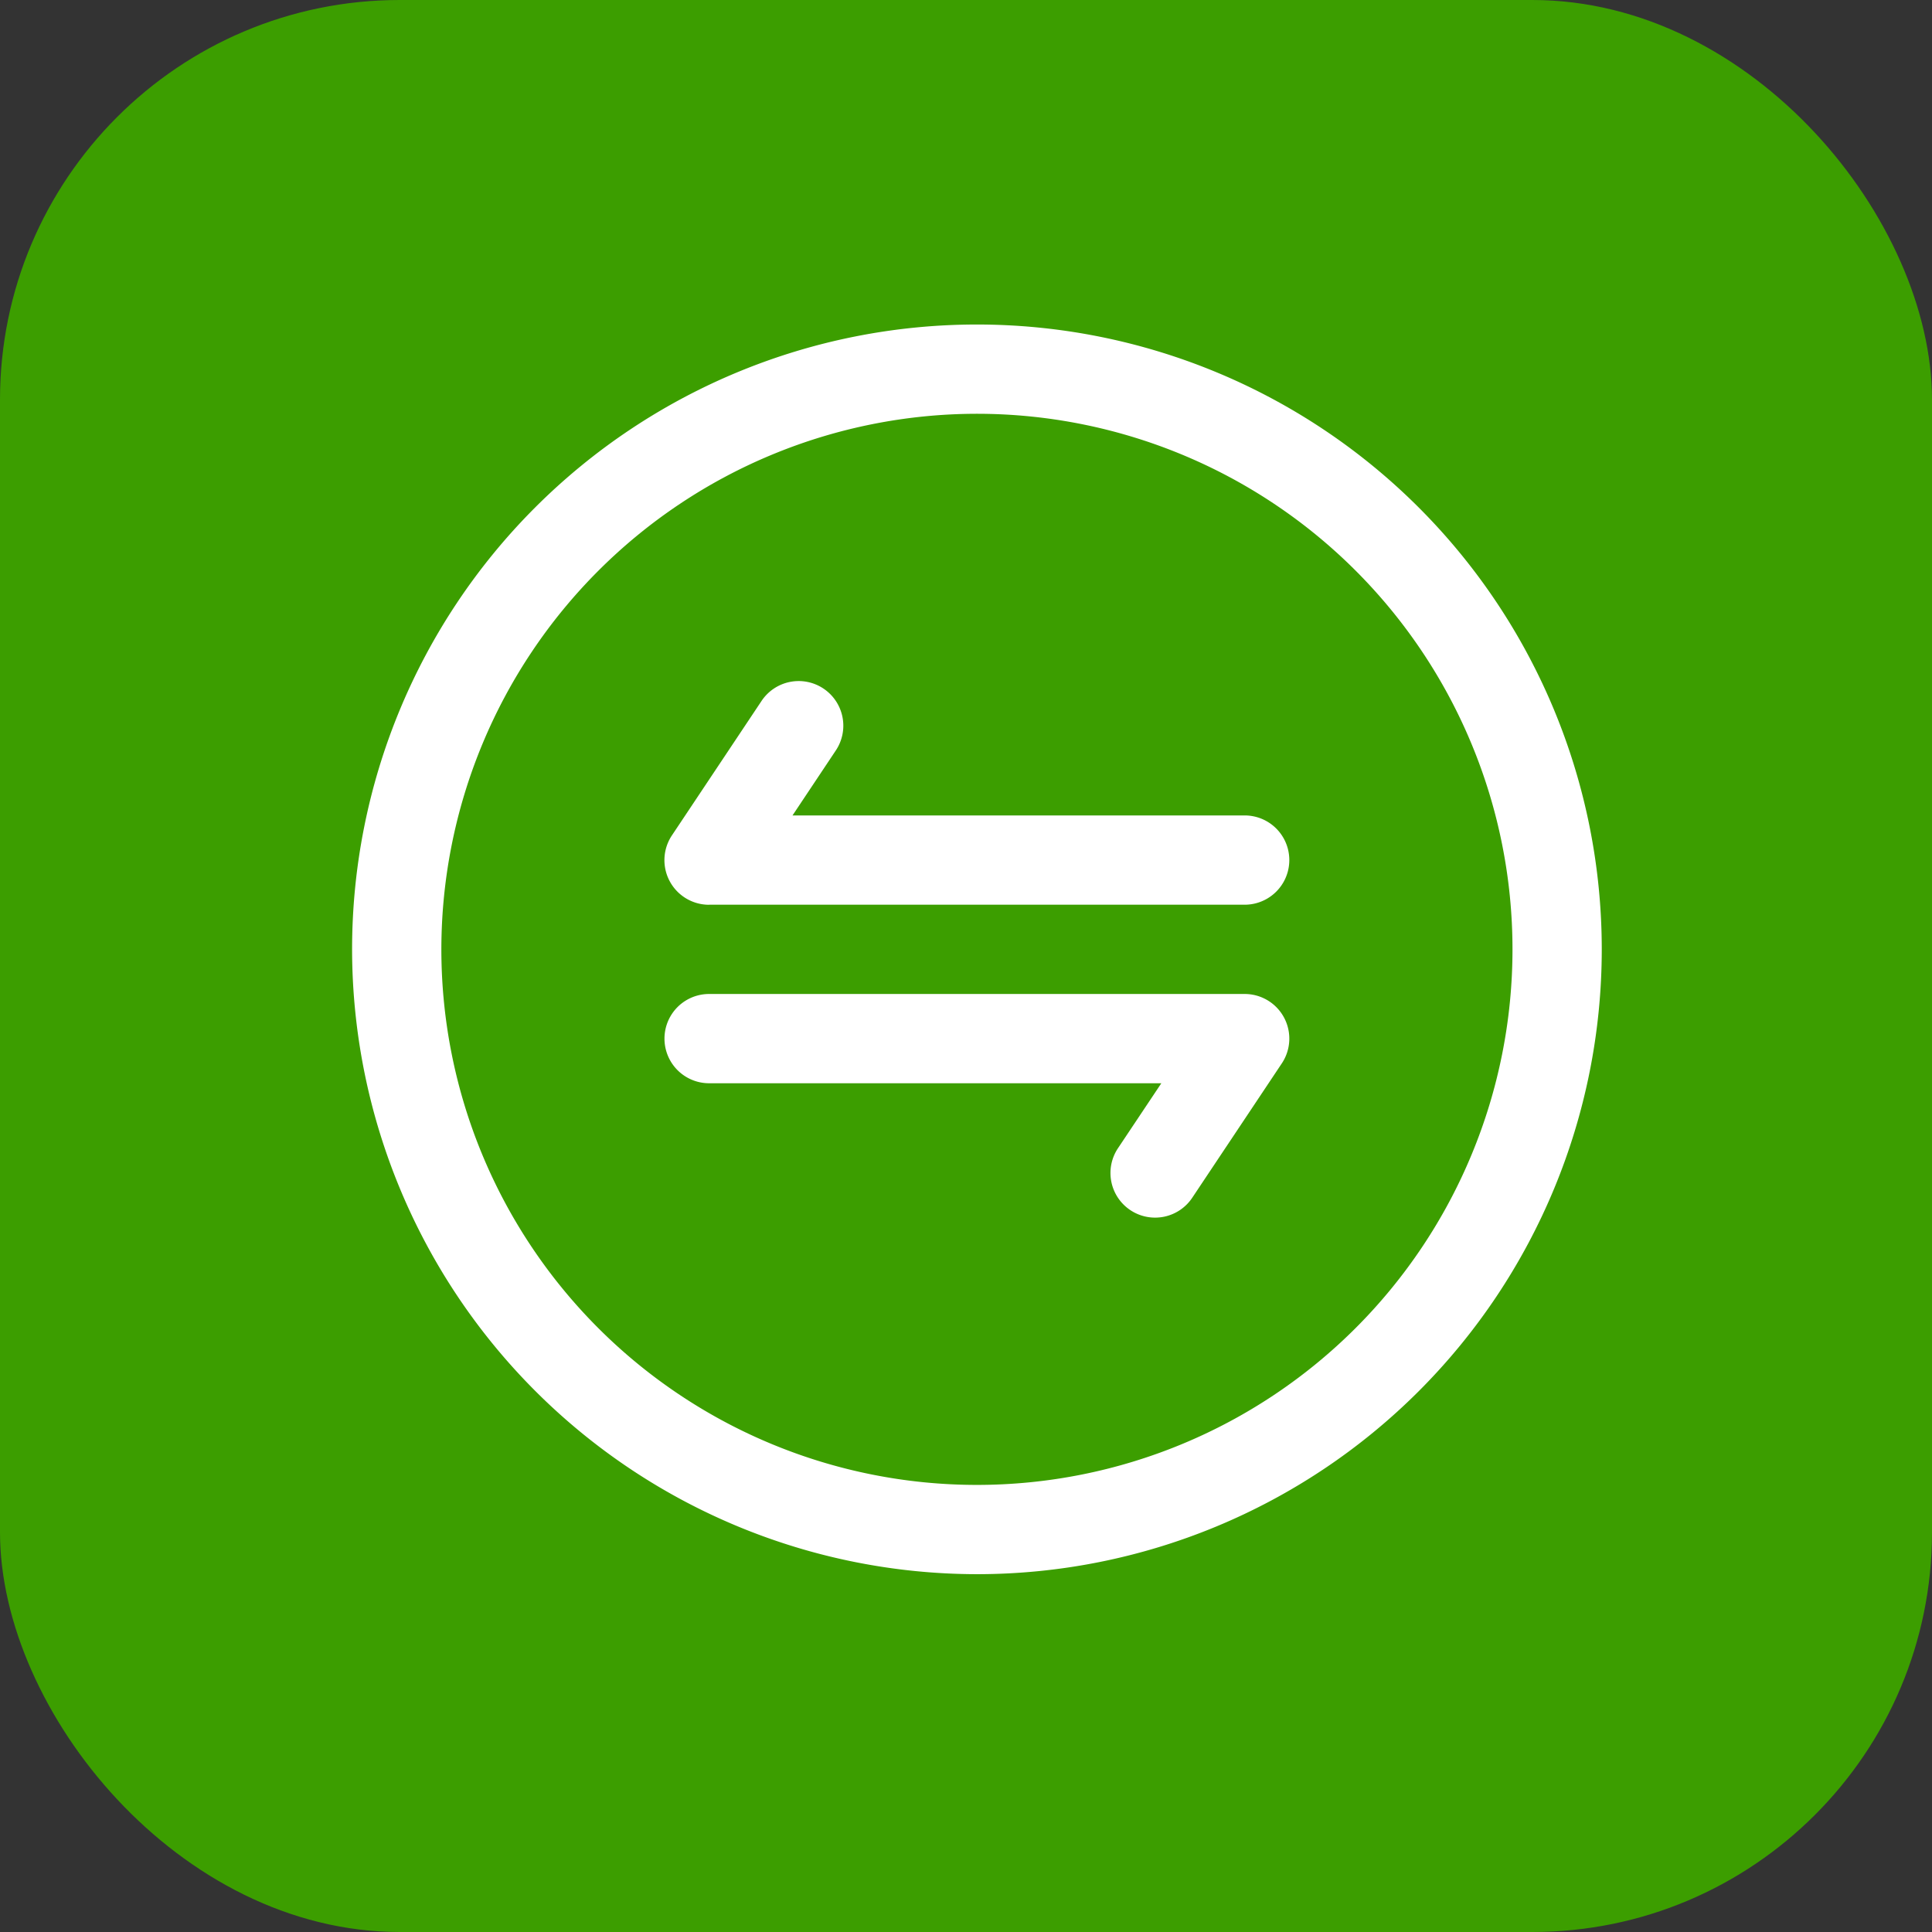 <svg id="取引様態" xmlns="http://www.w3.org/2000/svg" width="29" height="29" viewBox="0 0 29 29">
  <rect x="0" y="0" width="29" height="29" fill="#333333" stroke="none"/>
  <defs>
    <style>
      .cls-1 {
        fill: #3c9e00;
      }

      .cls-2 {
        fill: #fff;
      }
    </style>
  </defs>
  <rect id="長方形_958" data-name="長方形 958" class="cls-1" width="29" height="29" rx="6"/>
  <g id="Layer_1" transform="translate(3.285 2.871)">
    <g id="グループ_4807" data-name="グループ 4807" transform="translate(2 2)">
      <path id="パス_25590" data-name="パス 25590" class="cls-2" d="M11.379,20.758A9.379,9.379,0,1,0,2,11.379,9.389,9.389,0,0,0,11.379,20.758Zm0-17.418A8.039,8.039,0,1,1,3.34,11.379,8.045,8.045,0,0,1,11.379,3.34Z" transform="translate(-2 -2)"/>
      <path id="パス_25591" data-name="パス 25591" class="cls-2" d="M9.67,13.349h8.039a.67.67,0,0,0,0-1.34H10.922l.645-.968a.67.67,0,1,0-1.115-.743l-1.34,2.01a.67.67,0,0,0,.557,1.042Z" transform="translate(-4.311 -4.64)"/>
      <path id="パス_25592" data-name="パス 25592" class="cls-2" d="M9.67,18.34h6.788l-.646.968a.67.67,0,1,0,1.115.743l1.34-2.01A.67.67,0,0,0,17.709,17H9.67a.67.67,0,0,0,0,1.34Z" transform="translate(-4.311 -6.951)"/>
    </g>
  </g>
</svg>

